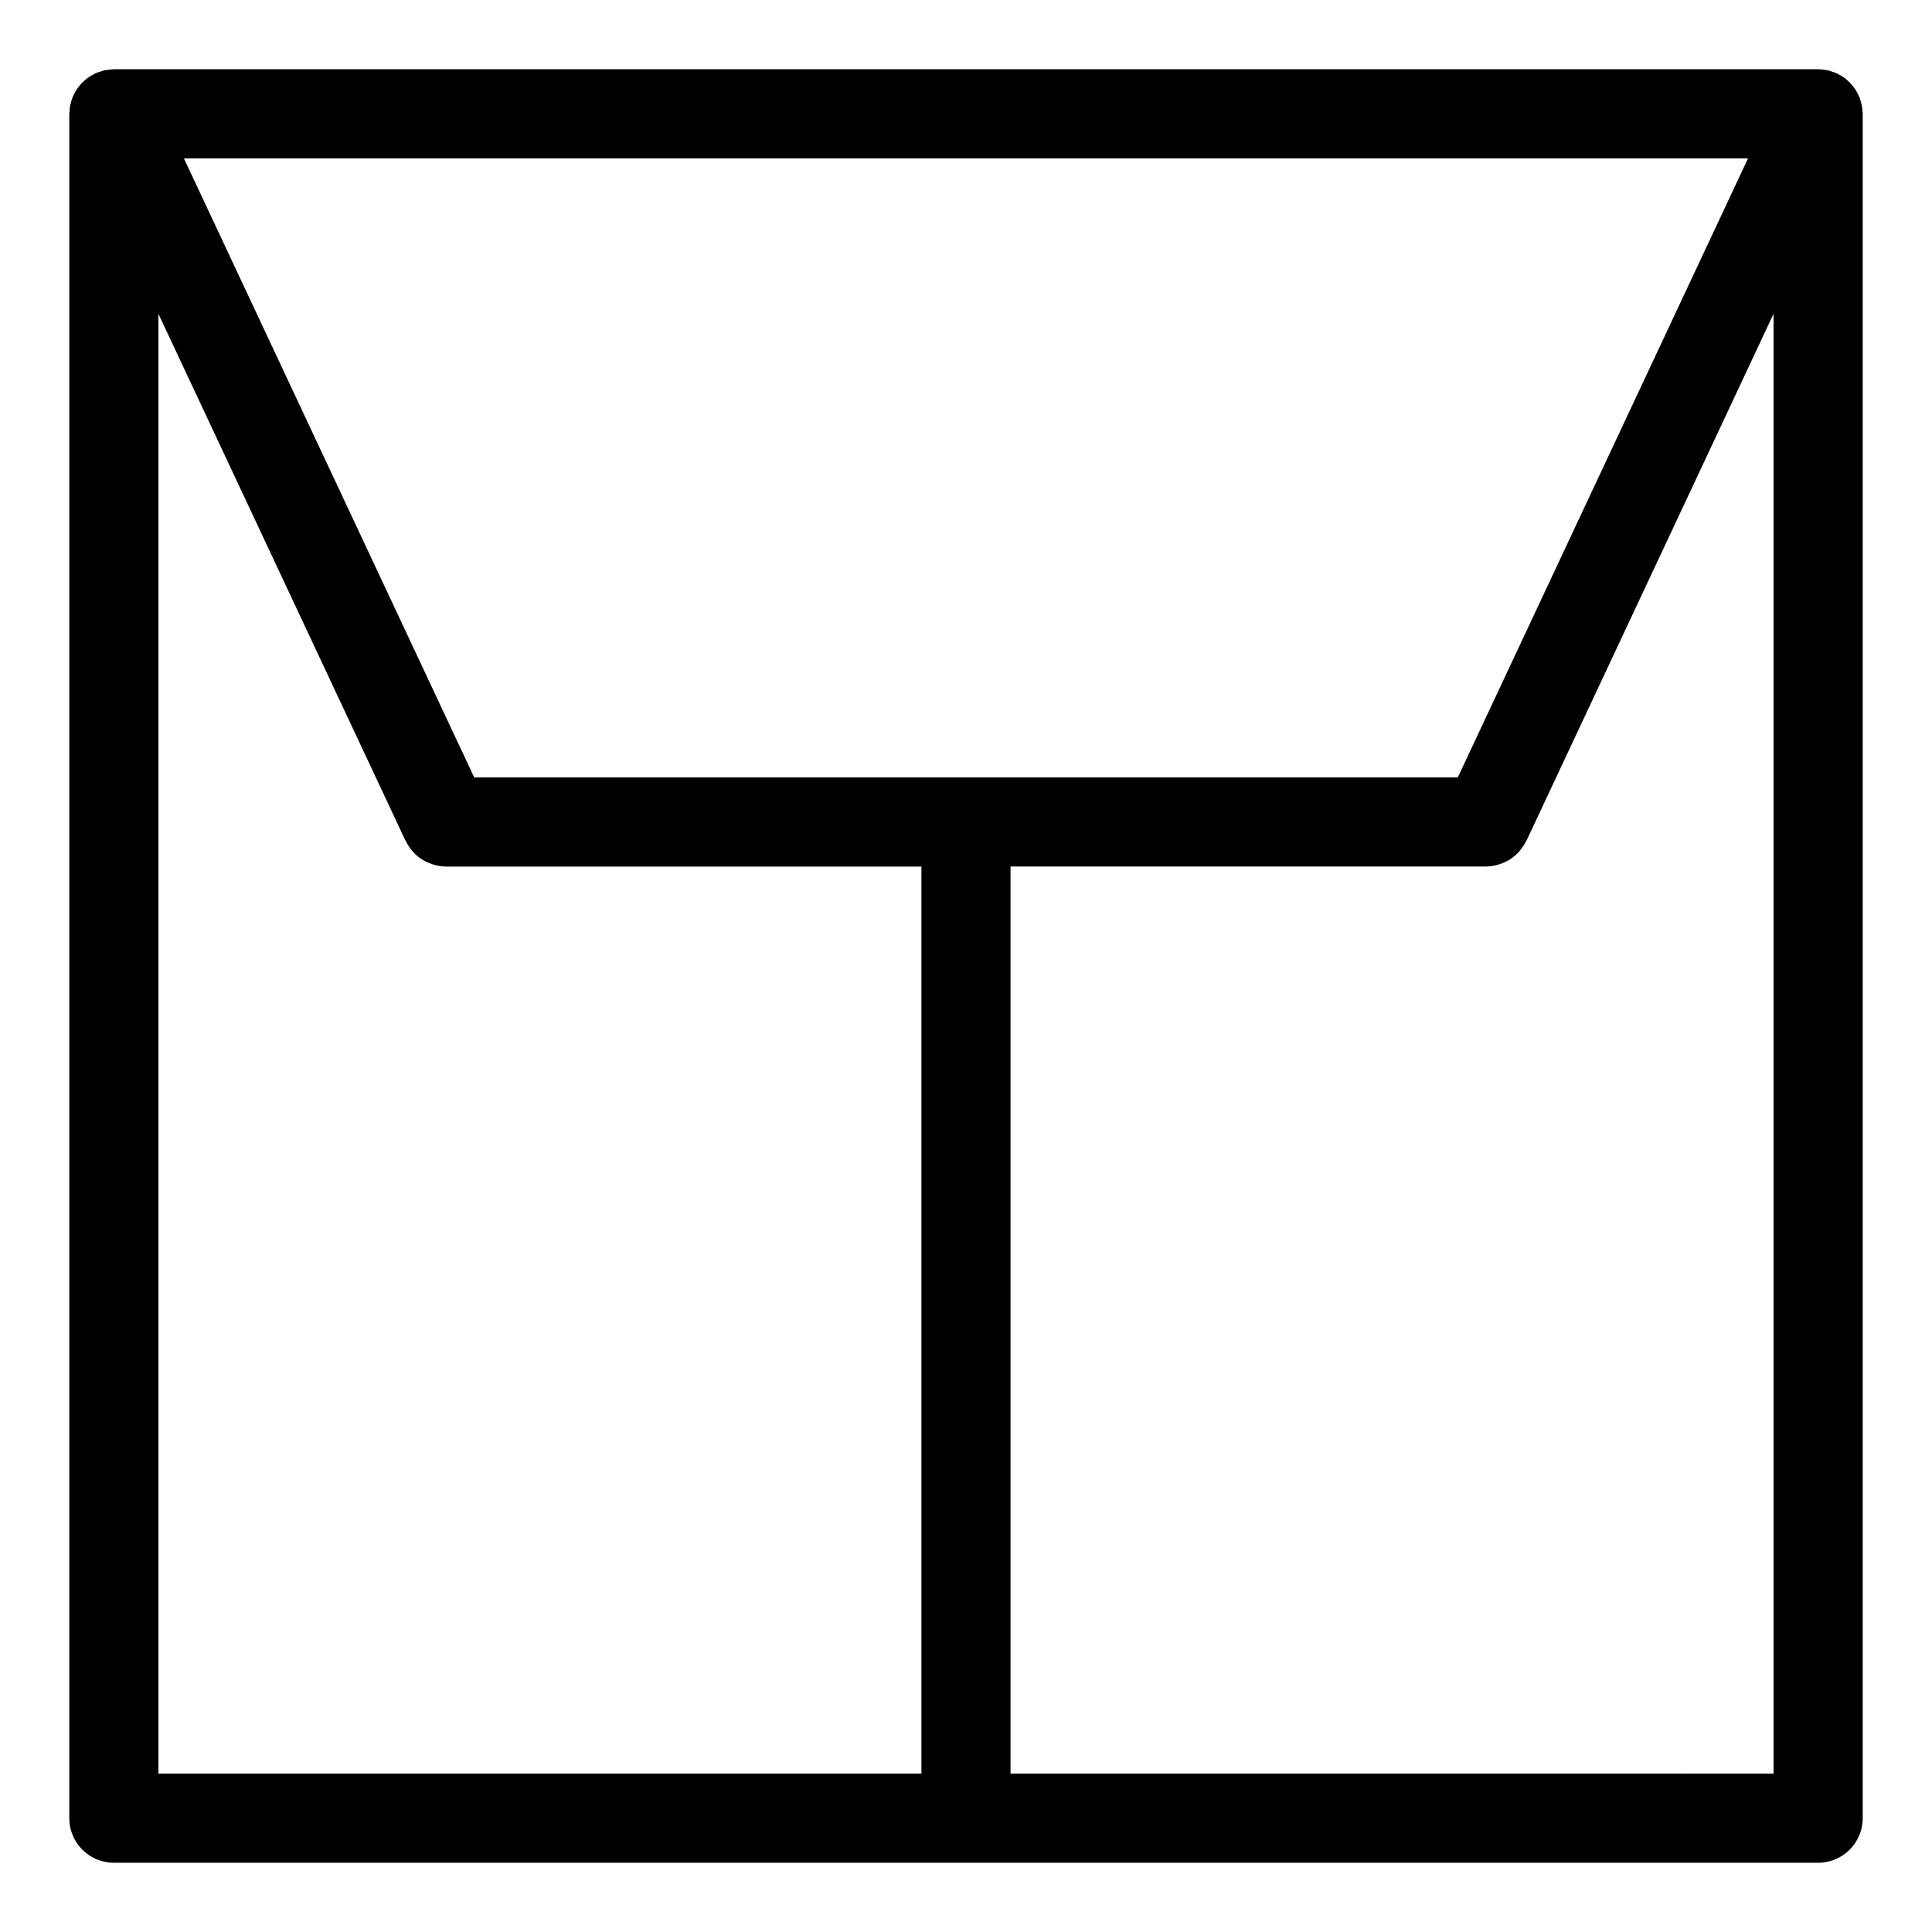 <?xml version="1.0" encoding="UTF-8"?>
<!-- Uploaded to: ICON Repo, www.svgrepo.com, Generator: ICON Repo Mixer Tools -->
<svg fill="#000000" width="800px" height="800px" version="1.1" viewBox="144 144 512 512" xmlns="http://www.w3.org/2000/svg">
 <path d="m637.56 173.41c-0.031-0.457-0.055-0.906-0.141-1.348-0.062-0.371-0.172-0.723-0.277-1.086-0.109-0.367-0.195-0.738-0.336-1.094-0.148-0.363-0.324-0.707-0.496-1.055-0.164-0.332-0.332-0.66-0.527-0.984-0.203-0.324-0.441-0.613-0.676-0.914-0.227-0.309-0.465-0.605-0.73-0.891-0.27-0.285-0.566-0.527-0.859-0.789-0.277-0.234-0.543-0.488-0.844-0.699-0.379-0.27-0.781-0.488-1.172-0.699-0.219-0.125-0.418-0.277-0.645-0.387-0.062-0.023-0.125-0.039-0.18-0.062-0.402-0.18-0.828-0.309-1.242-0.441-0.348-0.109-0.691-0.242-1.039-0.324-0.293-0.062-0.59-0.086-0.891-0.125-0.496-0.07-1-0.141-1.488-0.148-0.055 0-0.109-0.016-0.164-0.016l-451.68 0.004c-0.07 0-0.141 0.016-0.211 0.023-0.426 0.016-0.844 0.086-1.258 0.133-0.371 0.047-0.746 0.078-1.109 0.156-0.316 0.07-0.617 0.191-0.922 0.285-0.449 0.141-0.906 0.277-1.332 0.473-0.062 0.023-0.117 0.031-0.18 0.062-0.227 0.102-0.41 0.262-0.629 0.379-0.41 0.219-0.82 0.438-1.199 0.707-0.297 0.211-0.551 0.449-0.824 0.684-0.309 0.262-0.609 0.512-0.883 0.805-0.262 0.277-0.488 0.566-0.707 0.867-0.254 0.305-0.488 0.605-0.695 0.934-0.203 0.309-0.359 0.629-0.527 0.961-0.18 0.355-0.352 0.699-0.504 1.07-0.141 0.348-0.227 0.711-0.336 1.07-0.105 0.371-0.215 0.734-0.285 1.109-0.078 0.426-0.102 0.867-0.133 1.309-0.016 0.27-0.078 0.52-0.078 0.797v451.66c0 6.519 5.281 11.809 11.809 11.809h451.66c6.519 0 11.809-5.289 11.809-11.809v-451.66c0.008-0.266-0.055-0.5-0.074-0.762zm-107.23 176.61h-260.66l-76.926-164.04h414.5zm-344.35-122.86 65.504 139.68c0.047 0.109 0.141 0.188 0.195 0.301 0.402 0.797 0.891 1.535 1.457 2.211 0.148 0.172 0.285 0.363 0.441 0.527 0.66 0.707 1.402 1.34 2.219 1.867 0.164 0.102 0.34 0.18 0.512 0.277 0.691 0.402 1.434 0.723 2.203 0.984 0.242 0.078 0.488 0.164 0.738 0.227 0.922 0.234 1.867 0.402 2.859 0.402 0.023 0 0.047 0.008 0.078 0.008h0.031 125.97v240.38h-202.21zm225.82 386.86v-240.39h125.98 0.039c0.023 0 0.055-0.008 0.078-0.008 0.992 0 1.938-0.164 2.859-0.402 0.242-0.062 0.488-0.148 0.73-0.227 0.781-0.25 1.512-0.582 2.211-0.984 0.164-0.094 0.34-0.164 0.496-0.277 0.82-0.527 1.559-1.156 2.219-1.867 0.164-0.164 0.301-0.355 0.449-0.535 0.551-0.668 1.039-1.387 1.441-2.164 0.062-0.117 0.156-0.203 0.211-0.332l65.496-139.67v386.86z"/>
</svg>